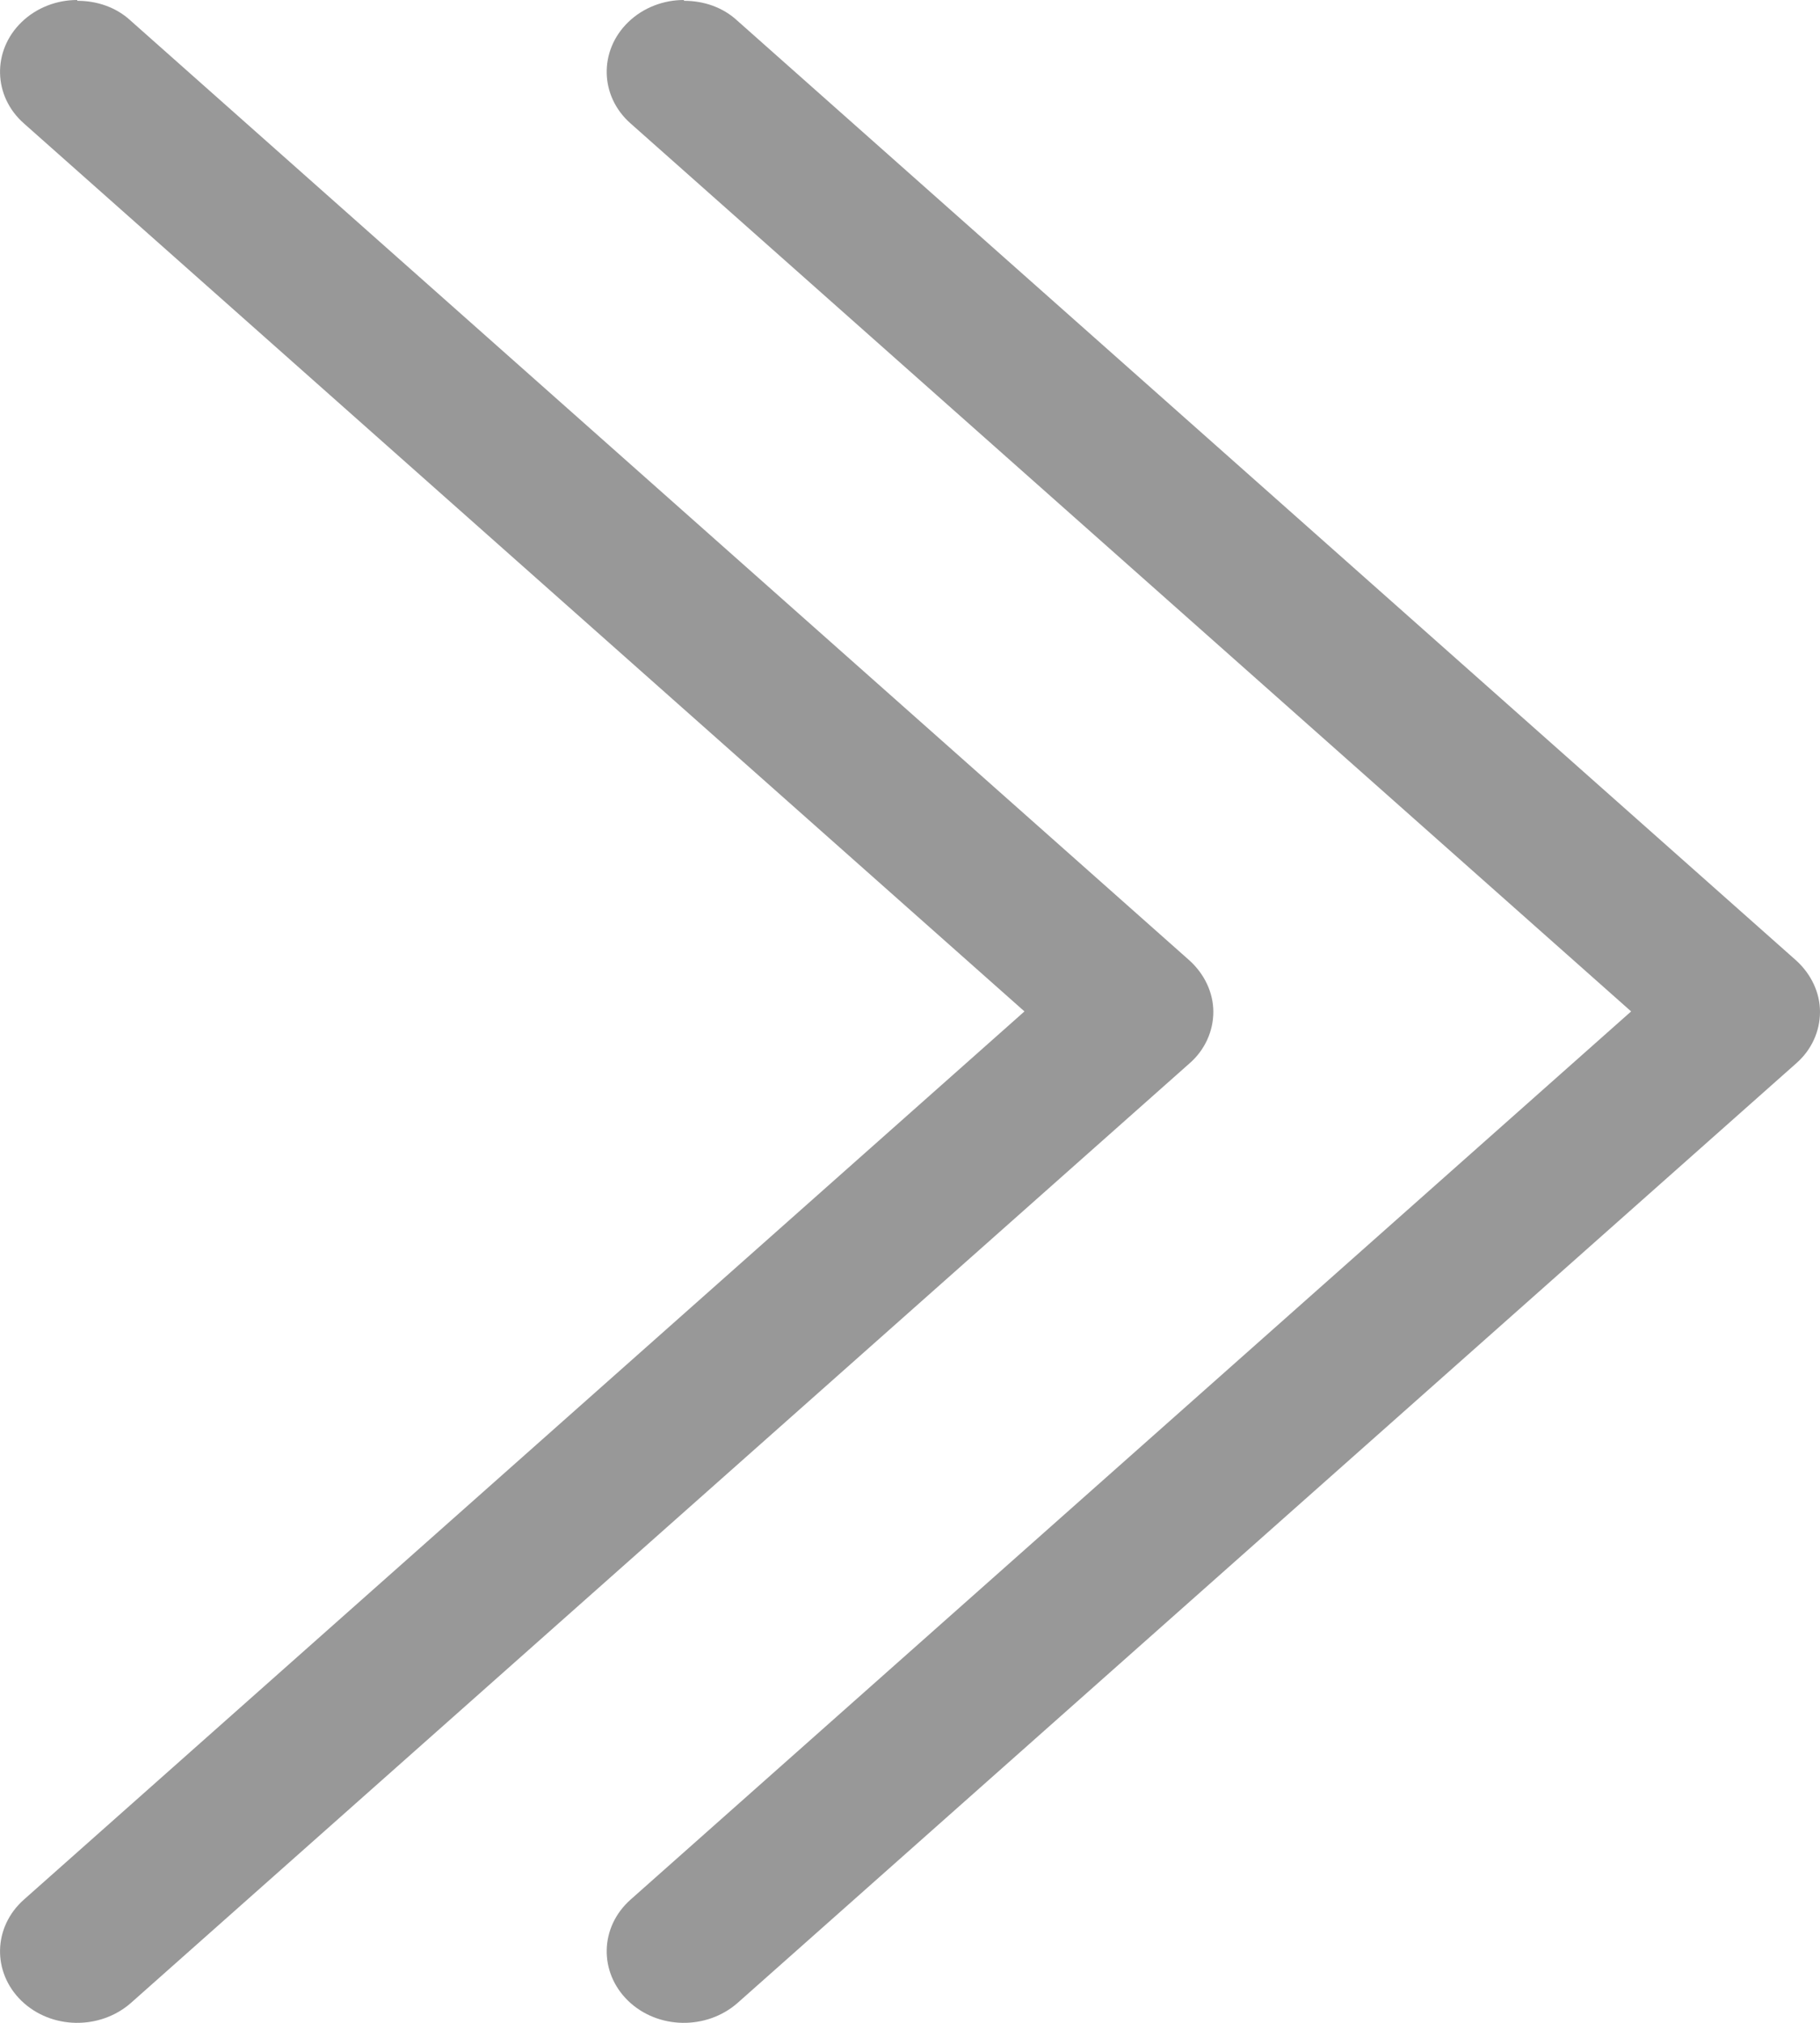 <svg width="9" height="10" viewBox="0 0 9 10" fill="none" xmlns="http://www.w3.org/2000/svg">
<path d="M3.383 0.004C3.479 0.004 3.574 0.035 3.647 0.103L8.882 4.748C8.956 4.815 9 4.907 9 5.002C9 5.098 8.958 5.191 8.882 5.257L3.647 9.902C3.494 10.036 3.253 10.033 3.106 9.891C2.961 9.75 2.965 9.527 3.118 9.391L8.066 5L3.118 0.61C2.965 0.475 2.961 0.251 3.106 0.11C3.181 0.037 3.282 0 3.381 0L3.383 0.004Z" fill="#989898"/>
<path d="M0.383 0.004C0.479 0.004 0.574 0.035 0.647 0.103L5.882 4.748C5.956 4.815 6 4.907 6 5.002C6 5.098 5.958 5.191 5.882 5.257L0.647 9.902C0.494 10.036 0.253 10.033 0.106 9.891C-0.039 9.75 -0.035 9.527 0.118 9.391L5.066 5L0.118 0.61C-0.035 0.475 -0.039 0.251 0.106 0.11C0.181 0.037 0.282 0 0.381 0L0.383 0.004Z" fill="#989898"/>
</svg>
